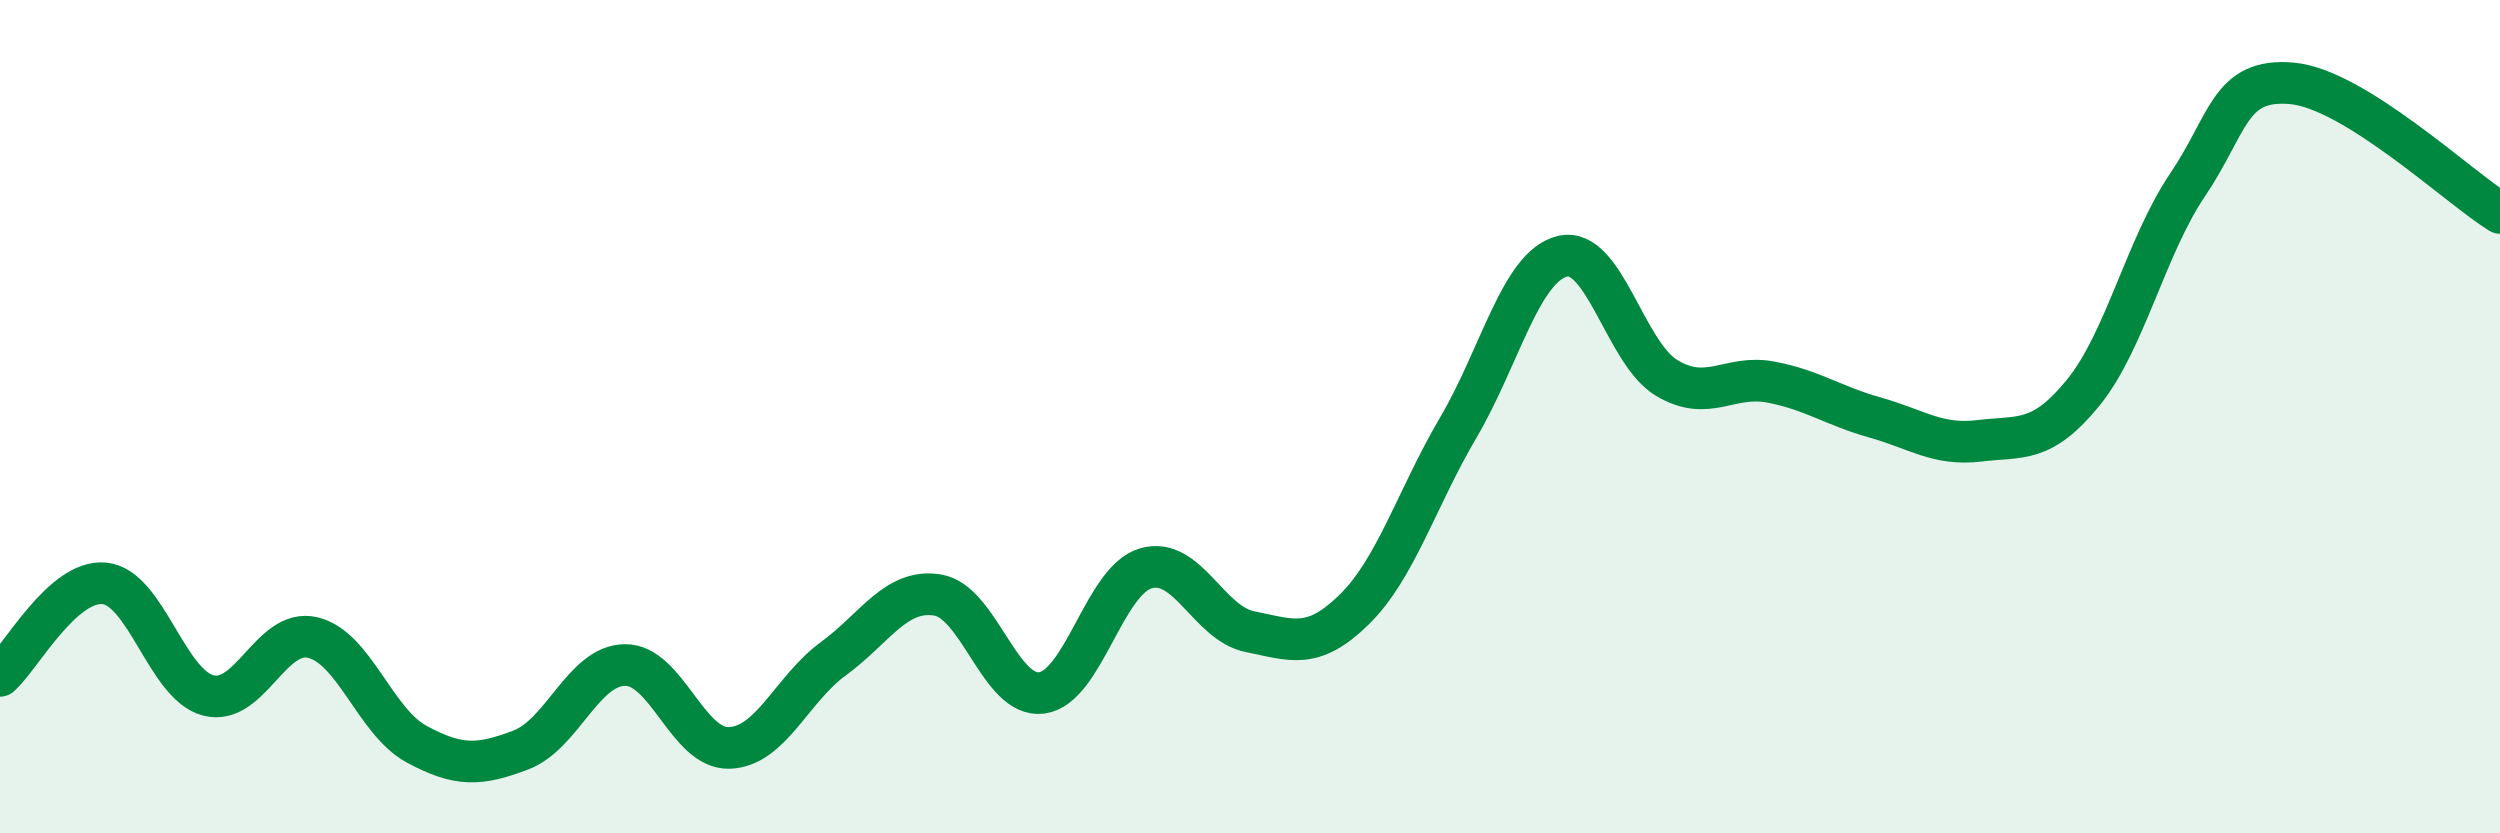 
    <svg width="60" height="20" viewBox="0 0 60 20" xmlns="http://www.w3.org/2000/svg">
      <path
        d="M 0,16.22 C 0.5,15.78 1.5,13.91 2.5,14 C 3.5,14.09 4,16.43 5,16.69 C 6,16.95 6.5,15.07 7.5,15.3 C 8.5,15.53 9,17.32 10,17.86 C 11,18.4 11.5,18.38 12.5,18 C 13.5,17.62 14,15.97 15,15.96 C 16,15.95 16.5,17.98 17.5,17.95 C 18.5,17.92 19,16.54 20,15.81 C 21,15.08 21.5,14.12 22.5,14.28 C 23.5,14.44 24,16.76 25,16.63 C 26,16.5 26.5,13.93 27.5,13.64 C 28.5,13.35 29,14.96 30,15.16 C 31,15.36 31.5,15.61 32.5,14.63 C 33.5,13.65 34,11.96 35,10.26 C 36,8.56 36.5,6.39 37.5,6.15 C 38.5,5.91 39,8.47 40,9.07 C 41,9.67 41.5,8.98 42.5,9.17 C 43.5,9.36 44,9.74 45,10.02 C 46,10.3 46.5,10.7 47.5,10.58 C 48.5,10.46 49,10.65 50,9.42 C 51,8.19 51.5,5.92 52.5,4.44 C 53.5,2.96 53.5,1.87 55,2 C 56.5,2.13 59,4.49 60,5.11L60 20L0 20Z"
        fill="#008740"
        opacity="0.1"
        stroke-linecap="round"
        stroke-linejoin="round"
      />
      <path
        d="M 0,16.22 C 0.5,15.78 1.5,13.91 2.5,14 C 3.5,14.09 4,16.43 5,16.69 C 6,16.95 6.5,15.07 7.5,15.3 C 8.5,15.53 9,17.32 10,17.86 C 11,18.4 11.5,18.38 12.5,18 C 13.5,17.62 14,15.97 15,15.96 C 16,15.95 16.5,17.98 17.5,17.95 C 18.5,17.92 19,16.54 20,15.81 C 21,15.08 21.5,14.12 22.5,14.28 C 23.5,14.44 24,16.76 25,16.63 C 26,16.5 26.5,13.93 27.5,13.64 C 28.5,13.35 29,14.96 30,15.16 C 31,15.36 31.5,15.61 32.5,14.63 C 33.5,13.65 34,11.96 35,10.26 C 36,8.56 36.5,6.39 37.5,6.15 C 38.5,5.91 39,8.47 40,9.07 C 41,9.67 41.5,8.98 42.5,9.17 C 43.5,9.36 44,9.74 45,10.02 C 46,10.3 46.5,10.7 47.5,10.58 C 48.5,10.46 49,10.65 50,9.42 C 51,8.19 51.5,5.92 52.5,4.44 C 53.5,2.96 53.5,1.87 55,2 C 56.5,2.13 59,4.49 60,5.11"
        stroke="#008740"
        stroke-width="1"
        fill="none"
        stroke-linecap="round"
        stroke-linejoin="round"
      />
    </svg>
  